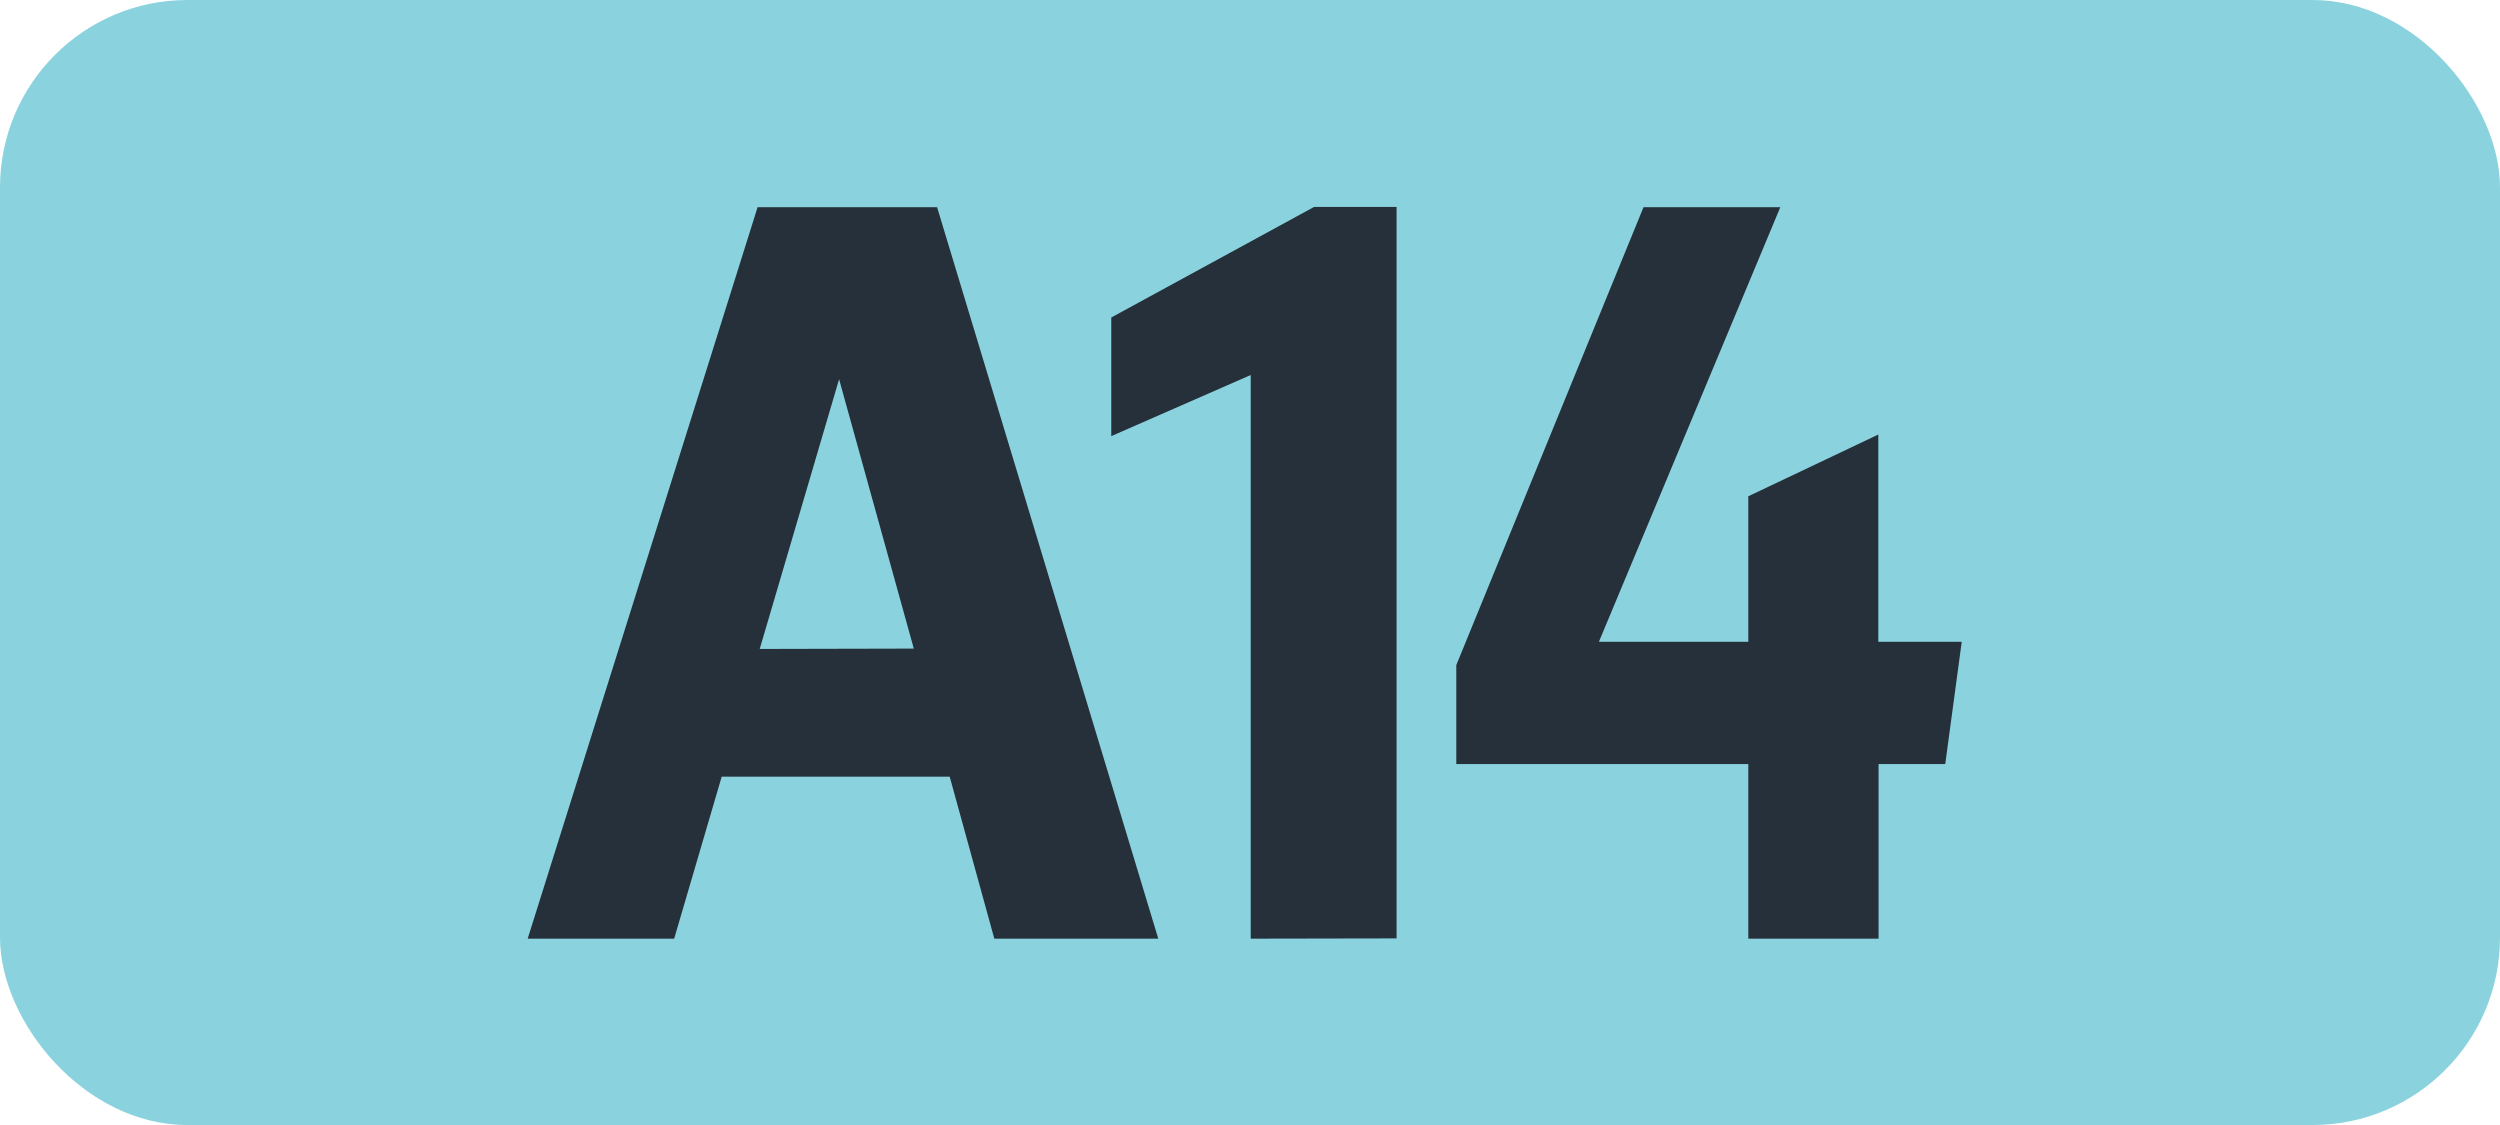 <svg id="Calque_1" data-name="Calque 1" xmlns="http://www.w3.org/2000/svg" viewBox="0 0 283.46 127.56"><defs><style>.cls-1{fill:#8ad3de;}.cls-2{fill:#25303b;}.cls-3{fill:none;stroke:#1d1d1b;stroke-miterlimit:10;stroke-width:0.1px;stroke-dasharray:1.2;}</style></defs><rect class="cls-1" width="283.46" height="127.56" rx="21.26"/><path class="cls-2" d="M85.9,23.49h20.35l25.08,82.94H112.74l-5.06-18.37H81.83l-5.39,18.37H59.83Zm17.71,50.05L95.14,43l-9,30.58Z" transform="translate(0 0)"/><path class="cls-2" d="M141.81,106.43V42.52L126,49.45V36l23-12.54h9.35V106.4Z" transform="translate(0 0)"/><path class="cls-2" d="M198.23,86.63H165.12V75.41l21.23-51.92h15.51L181.29,72.77h16.94V56.27l14.74-7v23.5h9.46l-1.87,13.86H213v19.8H198.23Z" transform="translate(0 0)"/><path class="cls-3" d="M51.1,36.85" transform="translate(0 0)"/><path class="cls-3" d="M51.1,0" transform="translate(0 0)"/><path class="cls-3" d="M51.1,36.85" transform="translate(0 0)"/><path class="cls-3" d="M51.1,0" transform="translate(0 0)"/></svg>